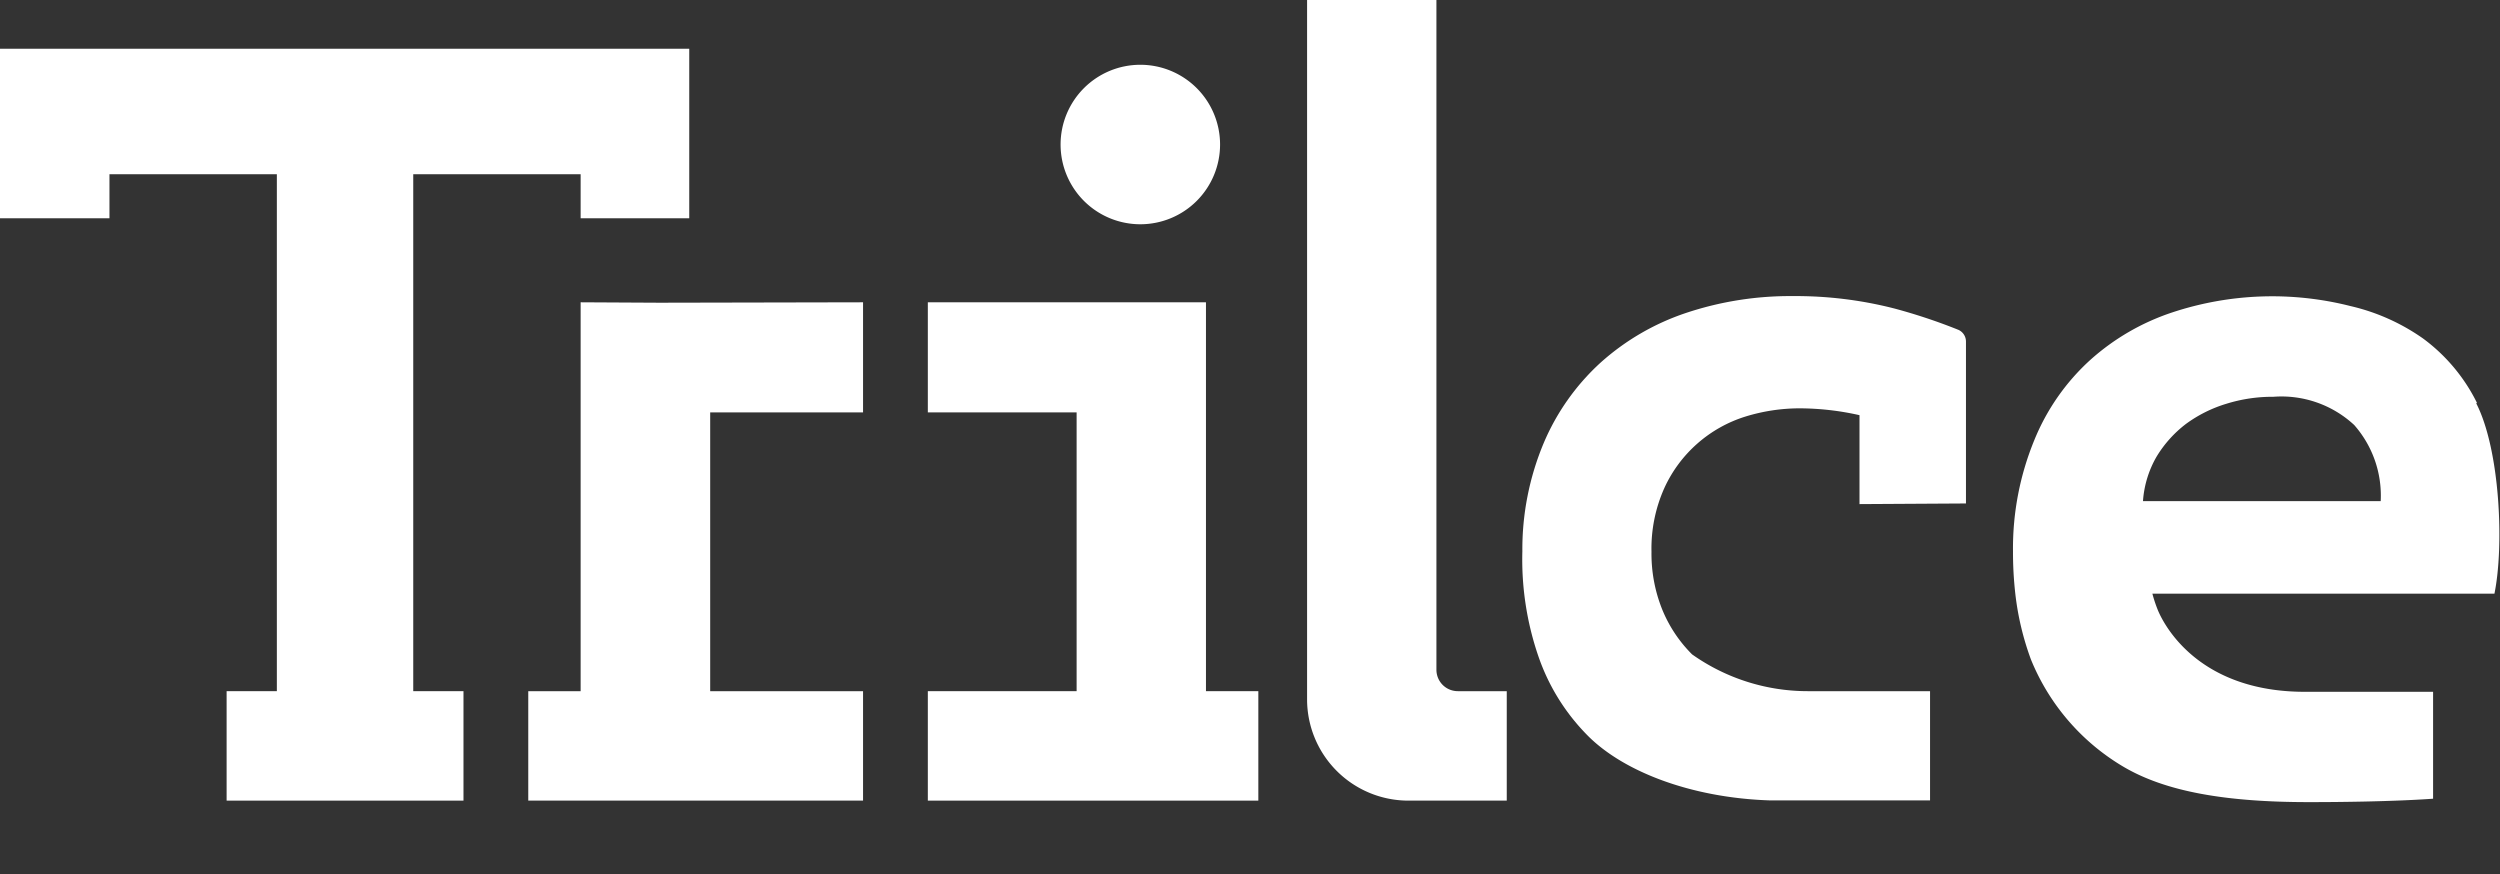 <svg id="Capa_1" data-name="Capa 1" xmlns="http://www.w3.org/2000/svg" viewBox="0 0 116.94 40.9">
    <rect x="0" y="0" width="116.94" height="40.9" fill="#333333" stroke="none"/>
    <title>logo-trilce-academia</title>

    <path d="M53.38,11.51a3.73,3.73,0,1,0-3.73-3.73,3.73,3.73,0,0,0,3.73,3.73" transform="translate(-0.04 -1.02)" style="fill:#ffffff" />
    <path d="M68.23,33.35a1,1,0,0,1-1-1V1H61.18V33.74a4.74,4.74,0,0,0,4.74,4.73h4.6V33.35Z" transform="translate(-0.04 -1.02)" style="fill:#ffffff" />
    <polygon points="0 2.28 0 10.21 5.12 10.21 5.12 8.15 12.95 8.15 12.95 32.33 10.6 32.33 10.6 37.45 21.68 37.45 21.68 32.33 19.33 32.33 19.33 8.15 27.16 8.15 27.16 10.21 32.24 10.21 32.24 2.28 0 2.28" style="fill:#ffffff" />
    <polygon points="56.41 32.33 56.41 14.14 43.4 14.14 43.4 19.29 50.36 19.29 50.36 32.33 43.4 32.33 43.4 37.45 58.86 37.45 58.86 32.33 56.41 32.33" style="fill:#ffffff" />
    <polygon points="27.16 14.14 27.16 32.33 24.71 32.33 24.71 37.45 40.37 37.45 40.37 32.33 33.22 32.33 33.22 19.29 40.37 19.29 40.37 14.14 30.84 14.16 27.16 14.14" style="fill:#ffffff" />
    <path d="M100.28,24.46a4.82,4.82,0,0,1,.63-2.07,5.51,5.51,0,0,1,1.38-1.54,6.26,6.26,0,0,1,1.88-.94,7.25,7.25,0,0,1,2.21-.33,5,5,0,0,1,3.78,1.32,5,5,0,0,1,1.24,3.56Zm15.62-4.6a8.31,8.31,0,0,0-2.51-3A9.68,9.68,0,0,0,110,15.34a14.88,14.88,0,0,0-8.34.29,10.85,10.85,0,0,0-3.86,2.24,10.3,10.3,0,0,0-2.6,3.73,13.31,13.31,0,0,0-1,5.21,17.36,17.36,0,0,0,.11,2,13.16,13.16,0,0,0,.73,3.06,10.36,10.36,0,0,0,4.3,5c2,1.19,4.84,1.67,8.7,1.67s5.81-.16,5.81-.16v-5s-2.7,0-6,0c-4.88,0-6.53-3-6.87-3.81a6.48,6.48,0,0,1-.26-.78h16c.46-2.25.26-6.74-.85-8.9" transform="translate(-0.04 -1.02)" style="fill:#ffffff" />
    <path d="M92,24.57V17a.6.6,0,0,0-.35-.55,26.25,26.25,0,0,0-3-1,18.57,18.57,0,0,0-4.75-.58,15.38,15.38,0,0,0-5,.79,11.39,11.39,0,0,0-4,2.33,10.77,10.77,0,0,0-2.65,3.75,12.84,12.84,0,0,0-1,5.07A13.94,13.94,0,0,0,72,31.72a9.75,9.75,0,0,0,2.22,3.62c1.66,1.74,4.88,3,8.62,3.12h7.48V33.35H84.6a9.36,9.36,0,0,1-5.41-1.72,6.34,6.34,0,0,1-1.41-2.13,7,7,0,0,1-.49-2.67,6.91,6.91,0,0,1,.61-3,6.2,6.2,0,0,1,3.8-3.33,8.63,8.63,0,0,1,2.51-.38,12.89,12.89,0,0,1,2.81.32v4.16Z" transform="translate(-0.04 -1.02)" style="fill:#ffffff" />
</svg>